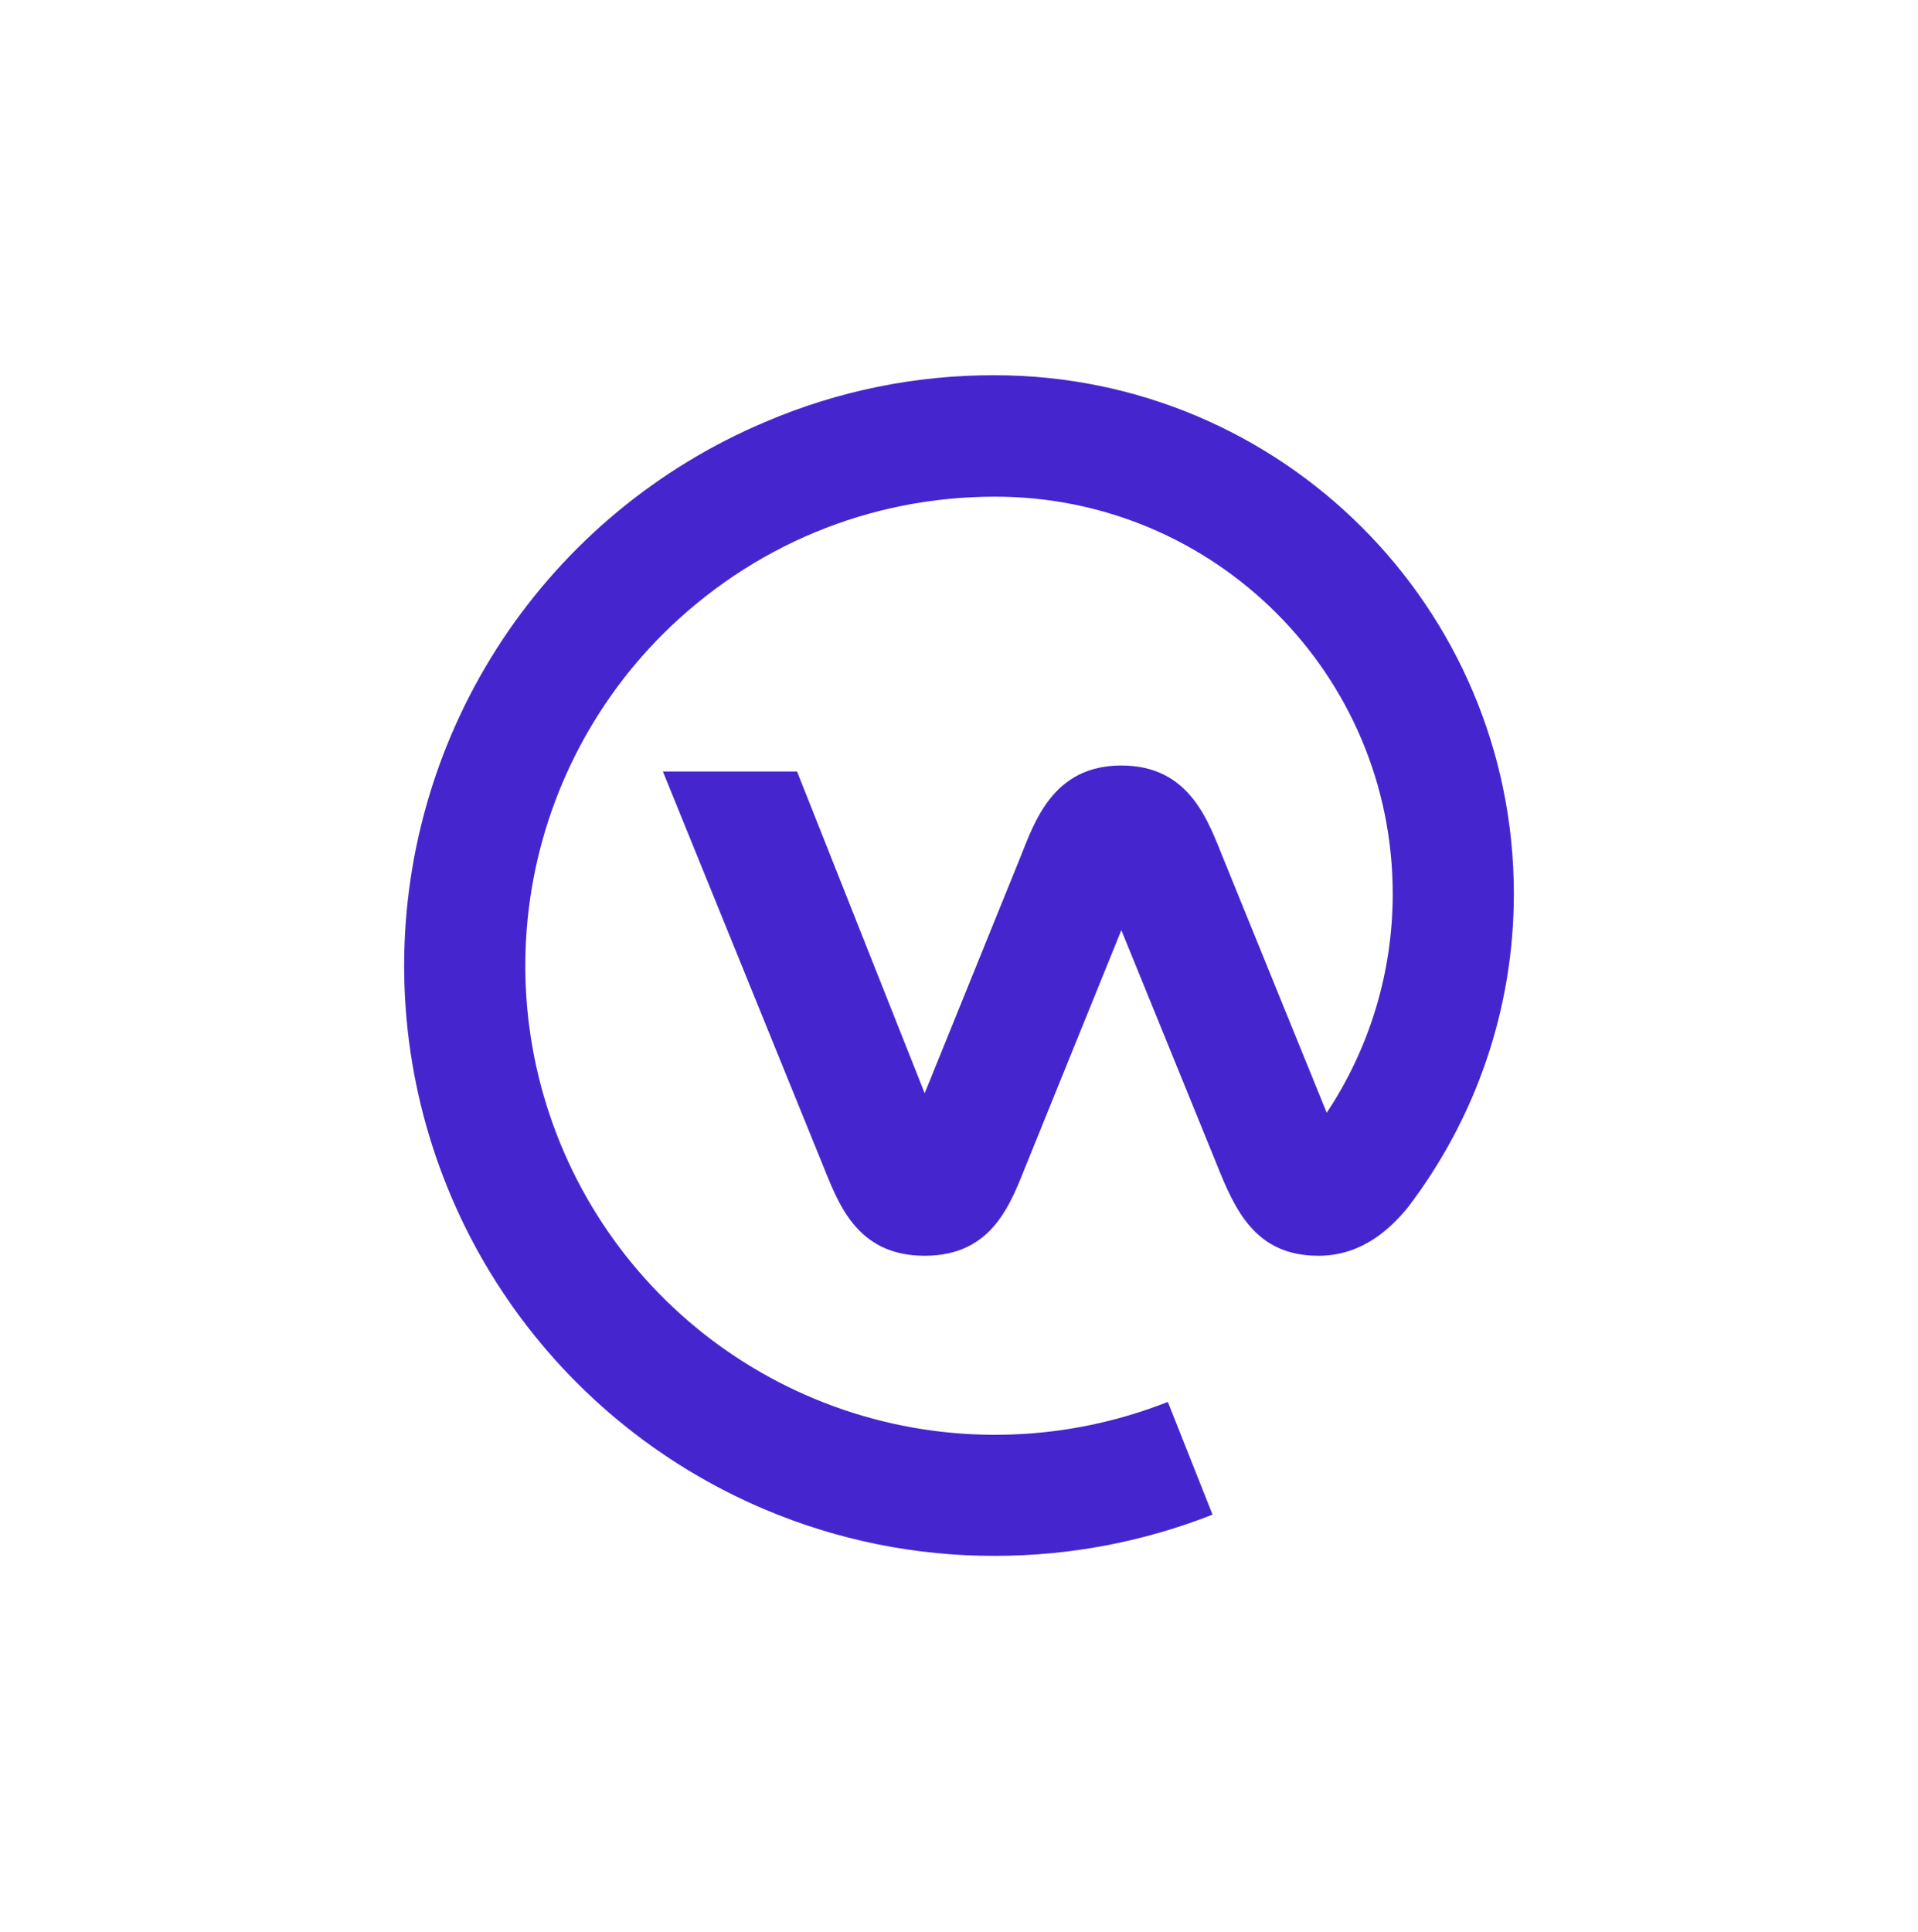<svg width="140" height="141" viewBox="0 0 140 141" fill="none" xmlns="http://www.w3.org/2000/svg">
<path d="M110.5 65.233C110.5 44.317 93.514 27.387 72.597 27.387C66.834 27.371 61.129 28.535 55.834 30.805C48.026 34.105 41.364 39.628 36.681 46.685C31.998 53.743 29.5 62.021 29.5 70.487C29.5 78.954 31.998 87.232 36.681 94.289C41.364 101.347 48.026 106.87 55.834 110.17C61.146 112.418 66.86 113.57 72.63 113.556C78.064 113.557 83.451 112.536 88.507 110.546L85.242 102.319C77.91 105.216 69.803 105.501 62.285 103.126C54.767 100.75 48.299 95.86 43.971 89.279C39.643 82.698 37.718 74.828 38.523 66.995C39.327 59.163 42.81 51.847 48.386 46.279C54.883 39.824 63.471 36.249 72.63 36.249C88.666 36.249 101.658 49.223 101.658 65.235C101.662 70.919 99.987 76.478 96.841 81.215L89.299 62.67C88.19 59.948 86.859 55.871 81.852 55.871C76.844 55.871 75.514 59.985 74.436 62.67L67.495 79.791L58.179 56.31H48.386L59.985 84.849C61.158 87.729 62.457 91.653 67.495 91.653C72.534 91.653 73.802 87.729 74.974 84.849L81.85 67.888L88.76 84.849C90.155 88.362 91.644 91.653 96.239 91.653C99.504 91.653 101.563 89.564 102.704 88.198C107.766 81.61 110.507 73.537 110.5 65.233Z" fill="#4526CE"/>
</svg>
